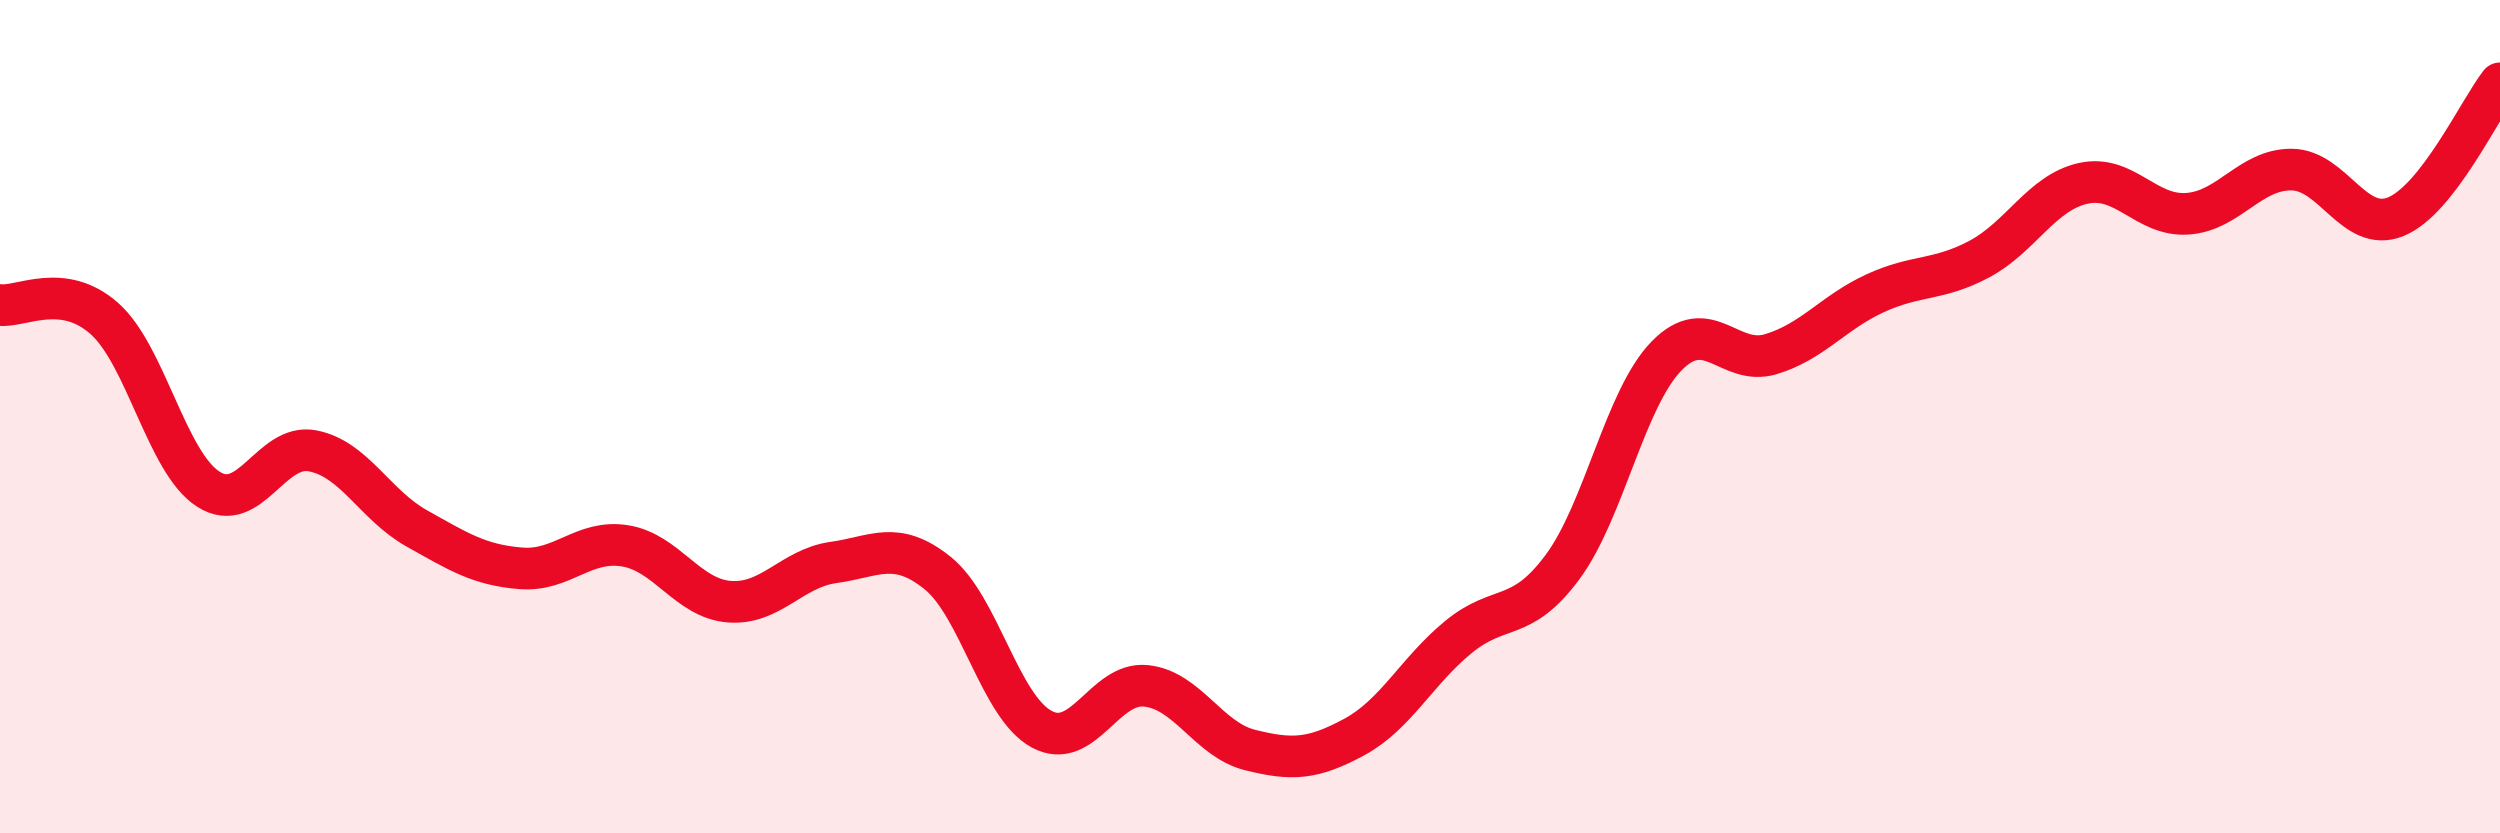 
    <svg width="60" height="20" viewBox="0 0 60 20" xmlns="http://www.w3.org/2000/svg">
      <path
        d="M 0,7.32 C 0.5,7.38 1.5,6.76 2.5,7.64 C 3.5,8.52 4,11.1 5,11.74 C 6,12.38 6.5,10.63 7.5,10.82 C 8.5,11.01 9,12.12 10,12.68 C 11,13.24 11.5,13.56 12.5,13.64 C 13.5,13.72 14,12.94 15,13.1 C 16,13.26 16.5,14.36 17.5,14.44 C 18.5,14.52 19,13.64 20,13.5 C 21,13.36 21.5,12.95 22.5,13.75 C 23.5,14.55 24,16.96 25,17.5 C 26,18.04 26.5,16.36 27.5,16.46 C 28.5,16.56 29,17.75 30,18 C 31,18.25 31.5,18.23 32.5,17.69 C 33.5,17.15 34,16.11 35,15.29 C 36,14.47 36.5,14.96 37.5,13.61 C 38.5,12.26 39,9.56 40,8.54 C 41,7.52 41.5,8.8 42.5,8.5 C 43.5,8.2 44,7.5 45,7.04 C 46,6.58 46.5,6.75 47.5,6.22 C 48.5,5.69 49,4.62 50,4.4 C 51,4.18 51.5,5.2 52.5,5.13 C 53.5,5.06 54,4.06 55,4.07 C 56,4.08 56.5,5.61 57.5,5.2 C 58.5,4.79 59.5,2.64 60,2L60 20L0 20Z"
        fill="#EB0A25"
        opacity="0.1"
        stroke-linecap="round"
        stroke-linejoin="round"
      />
      <path
        d="M 0,7.32 C 0.5,7.38 1.5,6.76 2.5,7.64 C 3.5,8.52 4,11.1 5,11.74 C 6,12.38 6.5,10.63 7.5,10.82 C 8.5,11.01 9,12.12 10,12.68 C 11,13.24 11.5,13.56 12.5,13.64 C 13.5,13.72 14,12.94 15,13.1 C 16,13.26 16.5,14.36 17.5,14.44 C 18.5,14.52 19,13.64 20,13.5 C 21,13.36 21.5,12.95 22.5,13.75 C 23.5,14.55 24,16.96 25,17.5 C 26,18.04 26.5,16.36 27.5,16.46 C 28.5,16.56 29,17.75 30,18 C 31,18.25 31.5,18.23 32.5,17.69 C 33.5,17.15 34,16.11 35,15.29 C 36,14.47 36.5,14.96 37.5,13.61 C 38.5,12.26 39,9.56 40,8.54 C 41,7.52 41.5,8.8 42.5,8.5 C 43.5,8.2 44,7.5 45,7.04 C 46,6.58 46.5,6.75 47.5,6.22 C 48.5,5.69 49,4.62 50,4.4 C 51,4.18 51.5,5.2 52.5,5.13 C 53.5,5.06 54,4.06 55,4.07 C 56,4.08 56.5,5.61 57.5,5.2 C 58.5,4.79 59.5,2.64 60,2"
        stroke="#EB0A25"
        stroke-width="1"
        fill="none"
        stroke-linecap="round"
        stroke-linejoin="round"
      />
    </svg>
  